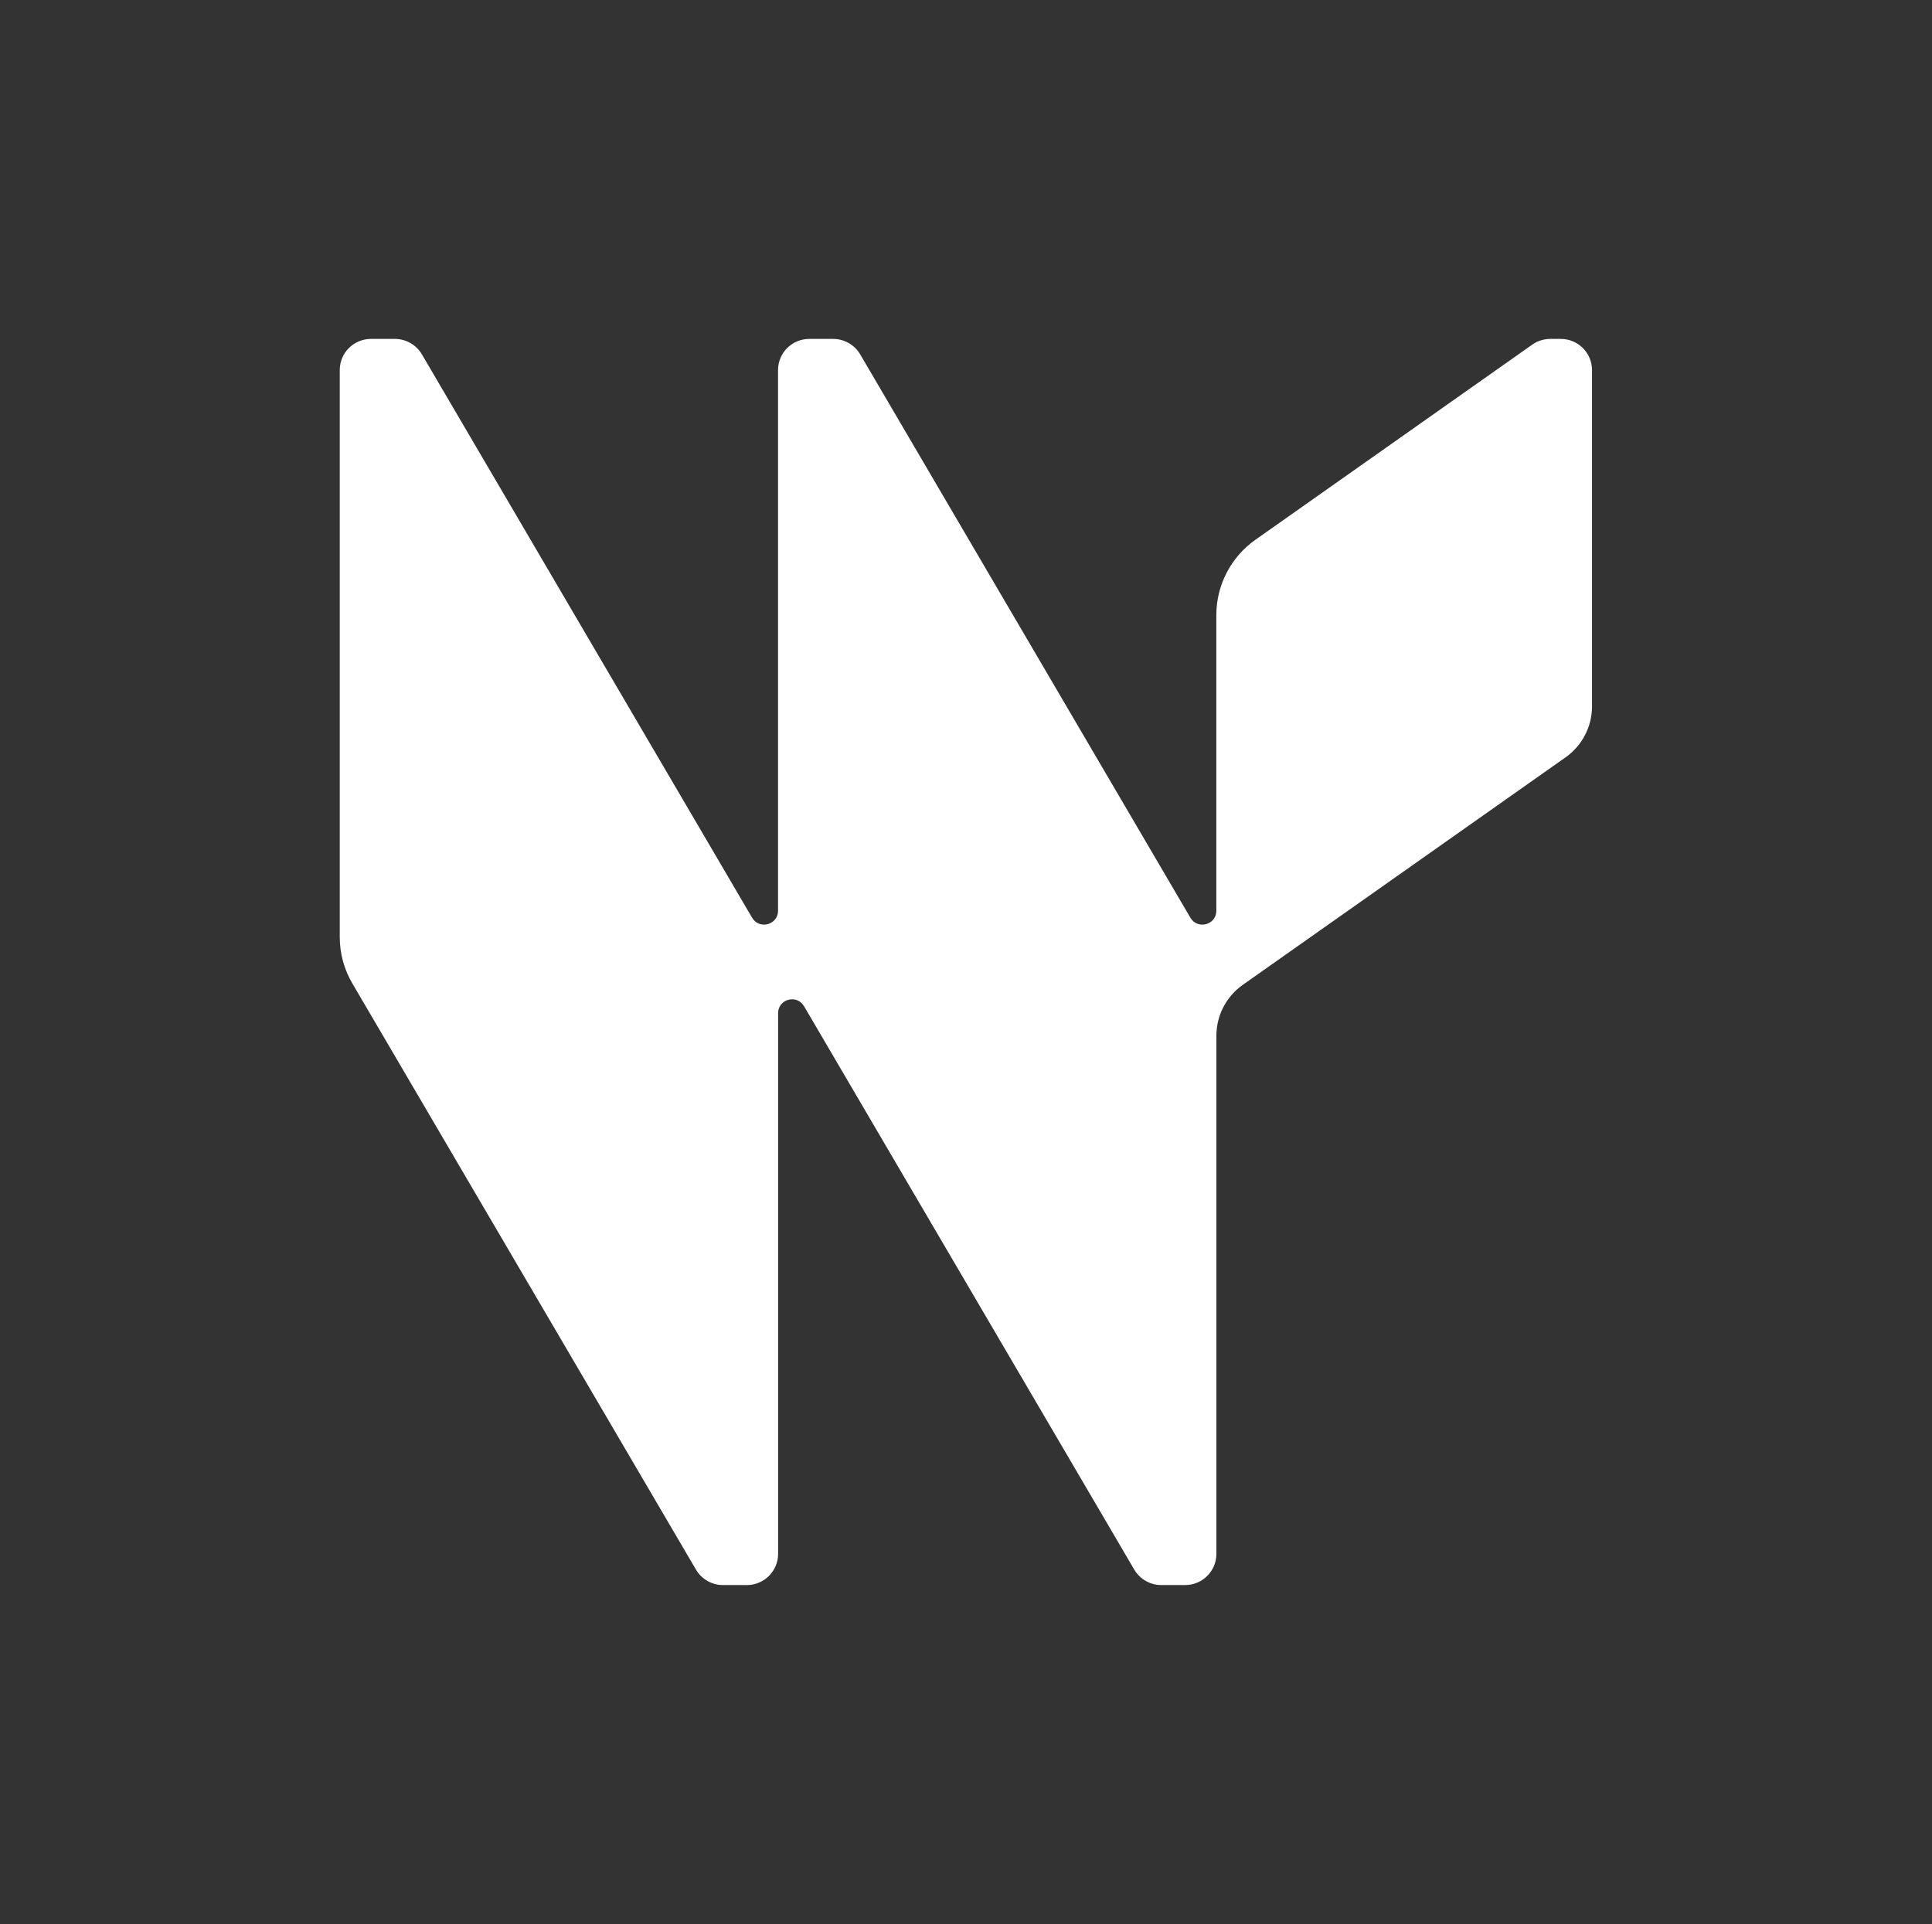 <svg width="1001" height="997" viewBox="0 0 1001 997" fill="none" xmlns="http://www.w3.org/2000/svg">
<rect x="0" y="0" width="1001" height="997" fill="#333333" stroke="none"/>
<path d="M824.843 191.763V366.083C824.843 376.546 819.728 386.387 811.149 392.441L643.924 510.321C643.924 510.321 643.768 510.414 643.706 510.476C635.97 516.033 631.104 524.664 630.355 534.039C630.262 534.94 630.23 535.84 630.23 536.74V805.222C630.23 814.132 622.962 821.366 614.01 821.366H601.689C595.918 821.366 590.584 818.292 587.683 813.356L416.59 521.404C416.59 521.404 416.527 521.28 416.465 521.249C412.722 515.102 403.146 517.741 403.146 525.005V805.222C403.146 814.132 395.878 821.366 386.925 821.366H374.604C368.833 821.366 363.499 818.292 360.598 813.356L182.58 509.638C178.276 502.342 176.03 494.022 176.03 485.546V191.763C176.03 182.822 183.298 175.619 192.25 175.619H204.571C210.311 175.619 215.645 178.662 218.577 183.598L389.67 475.55C393.382 481.883 403.115 479.275 403.115 471.948V191.763C403.115 182.822 410.382 175.619 419.335 175.619H431.656C437.396 175.619 442.73 178.662 445.662 183.598L616.755 475.55C620.467 481.883 630.199 479.275 630.199 471.948V318.739C630.199 303.216 637.748 288.656 650.475 279.684L793.9 178.568C796.645 176.644 799.92 175.619 803.289 175.619H808.623C817.575 175.619 824.843 182.822 824.843 191.763Z" fill="white"/>
</svg>
